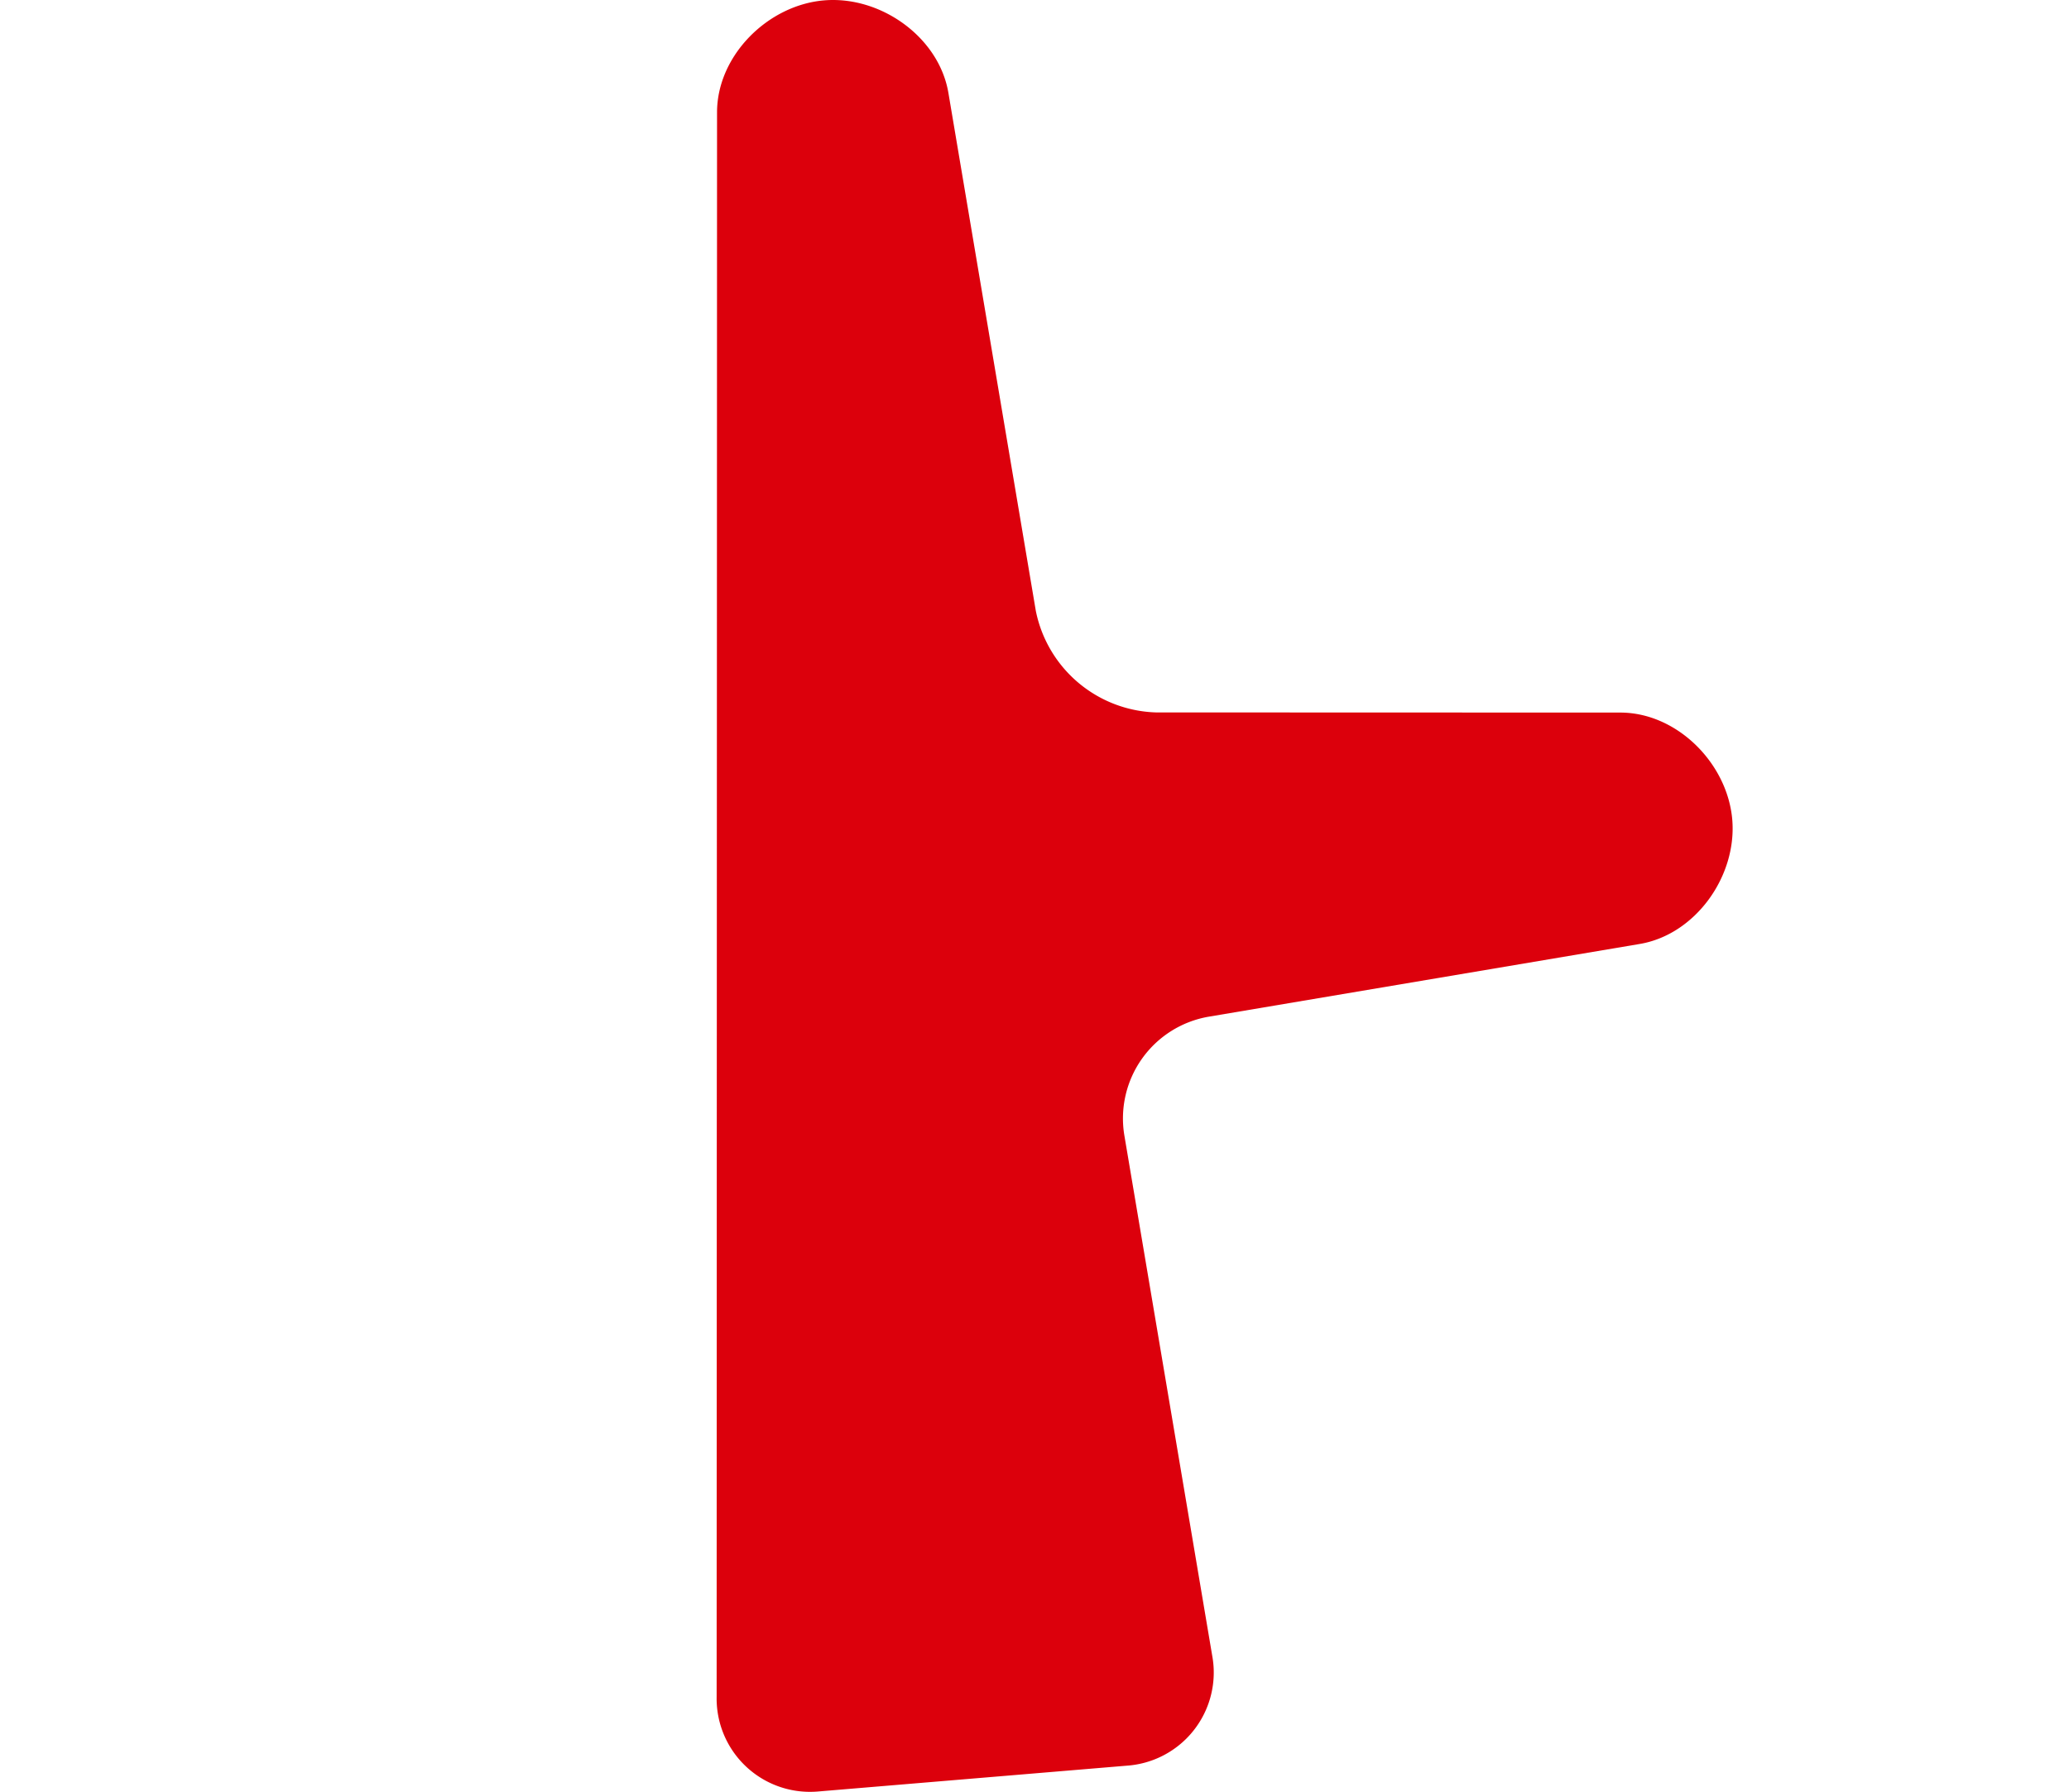 <svg xmlns="http://www.w3.org/2000/svg" xmlns:xlink="http://www.w3.org/1999/xlink" width="179" height="155" viewBox="0 0 179 155">
  <defs>
    <clipPath id="clip-path">
      <rect id="長方形_244" data-name="長方形 244" width="179" height="155" transform="translate(-1981 6662)" fill="#fff" stroke="#707070" stroke-width="1"/>
    </clipPath>
  </defs>
  <g id="マスクグループ_46" data-name="マスクグループ 46" transform="translate(1981 -6662)" clip-path="url(#clip-path)">
    <path id="パス_7" data-name="パス 7" d="M260.941,330.3a8.072,8.072,0,0,0-8.2,7.942,8.418,8.418,0,0,0,.037.934l2.224,26.6a8.078,8.078,0,0,0,8.6,7.514,8.326,8.326,0,0,0,.926-.117l45-7.6a8.932,8.932,0,0,1,10.265,7.3l6.29,37.284c.814,4.832,5.864,8.418,10.747,8.011h0c4.882-.41,9.267-4.784,9.27-9.682l.013-40.182a10.946,10.946,0,0,1,8.786-10.39l44.8-7.562c4.832-.814,8.418-5.861,8.009-10.747h0c-.407-4.882-4.781-9.267-9.682-9.27Z" transform="translate(-2249.3 7069.74) rotate(-90)" fill="#dc000c"/>
  </g>
</svg>
